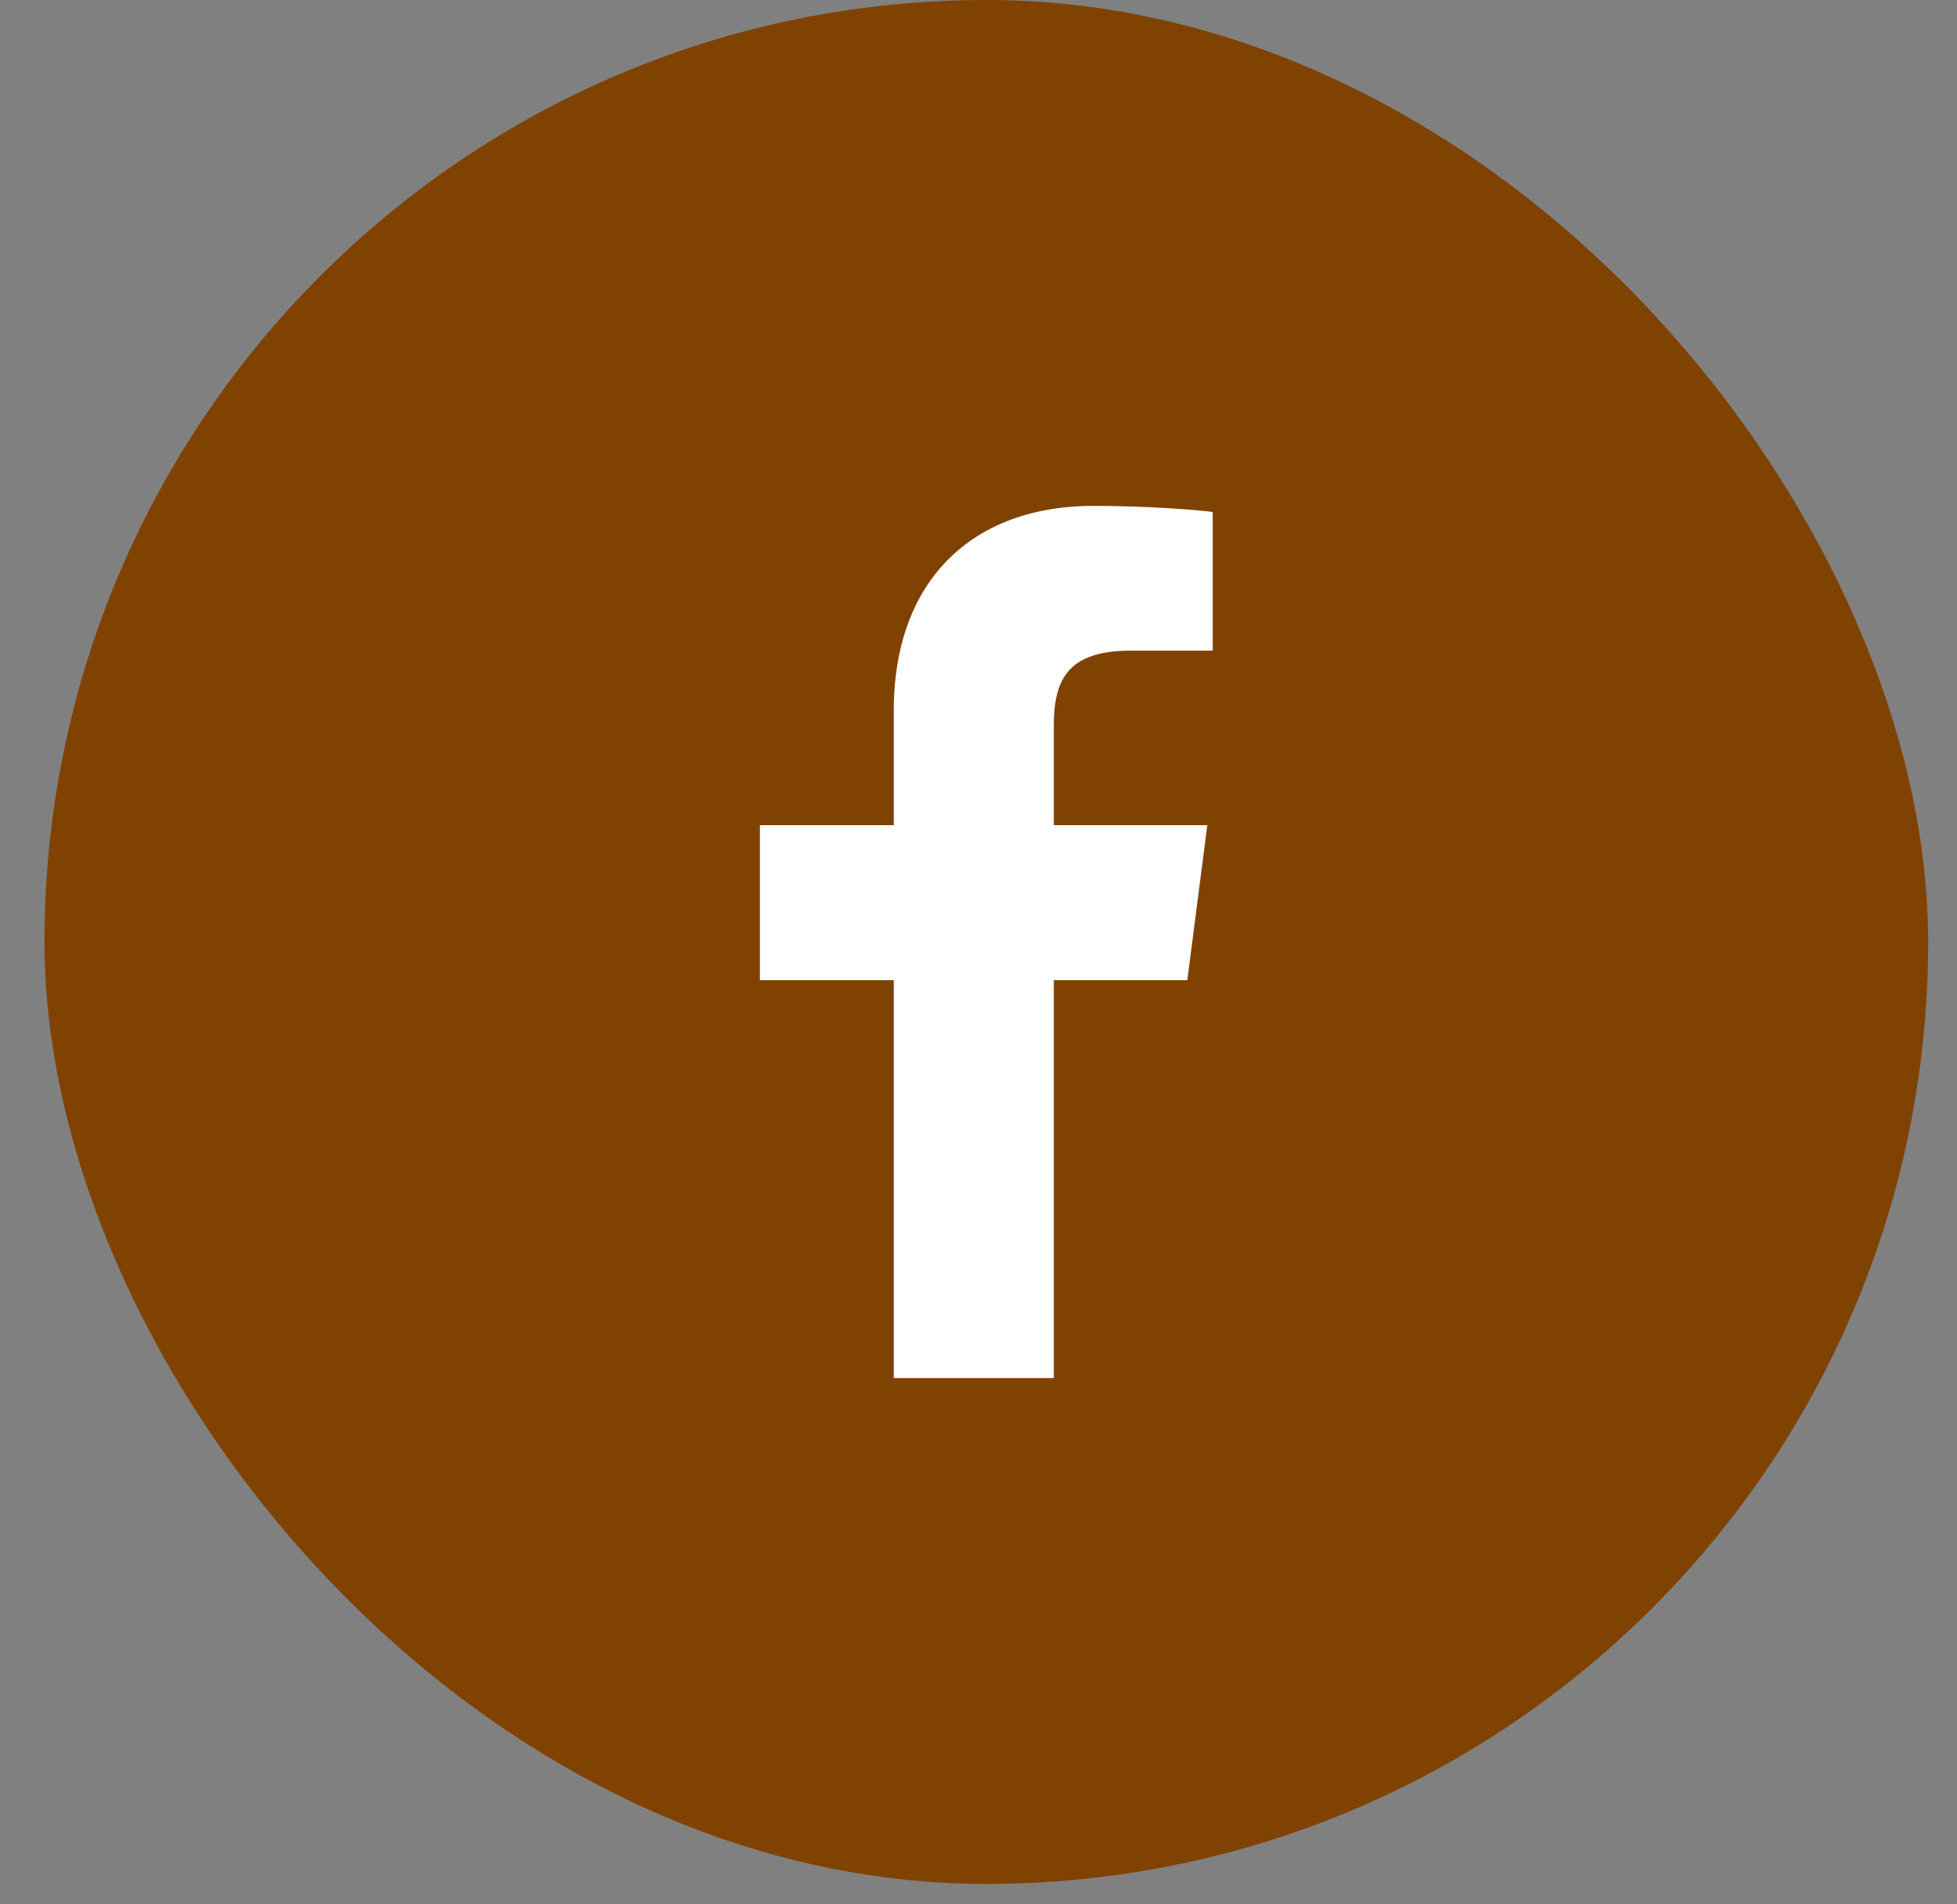 <svg width="37" height="36" viewBox="0 0 37 36" fill="none" xmlns="http://www.w3.org/2000/svg">
<rect x="0" y="0" width="37" height="36" fill="#808080" stroke="none"/>
<rect x="0.841" width="35.614" height="35.614" rx="17.807" fill="#804200"/>
<path d="M19.924 26.051V18.53H22.448L22.826 15.599H19.924V13.727C19.924 12.879 20.159 12.3 21.377 12.3L22.928 12.3V9.678C22.66 9.643 21.739 9.563 20.668 9.563C18.43 9.563 16.898 10.929 16.898 13.437V15.599H14.367V18.53H16.898V26.051H19.924Z" fill="white"/>
</svg>
